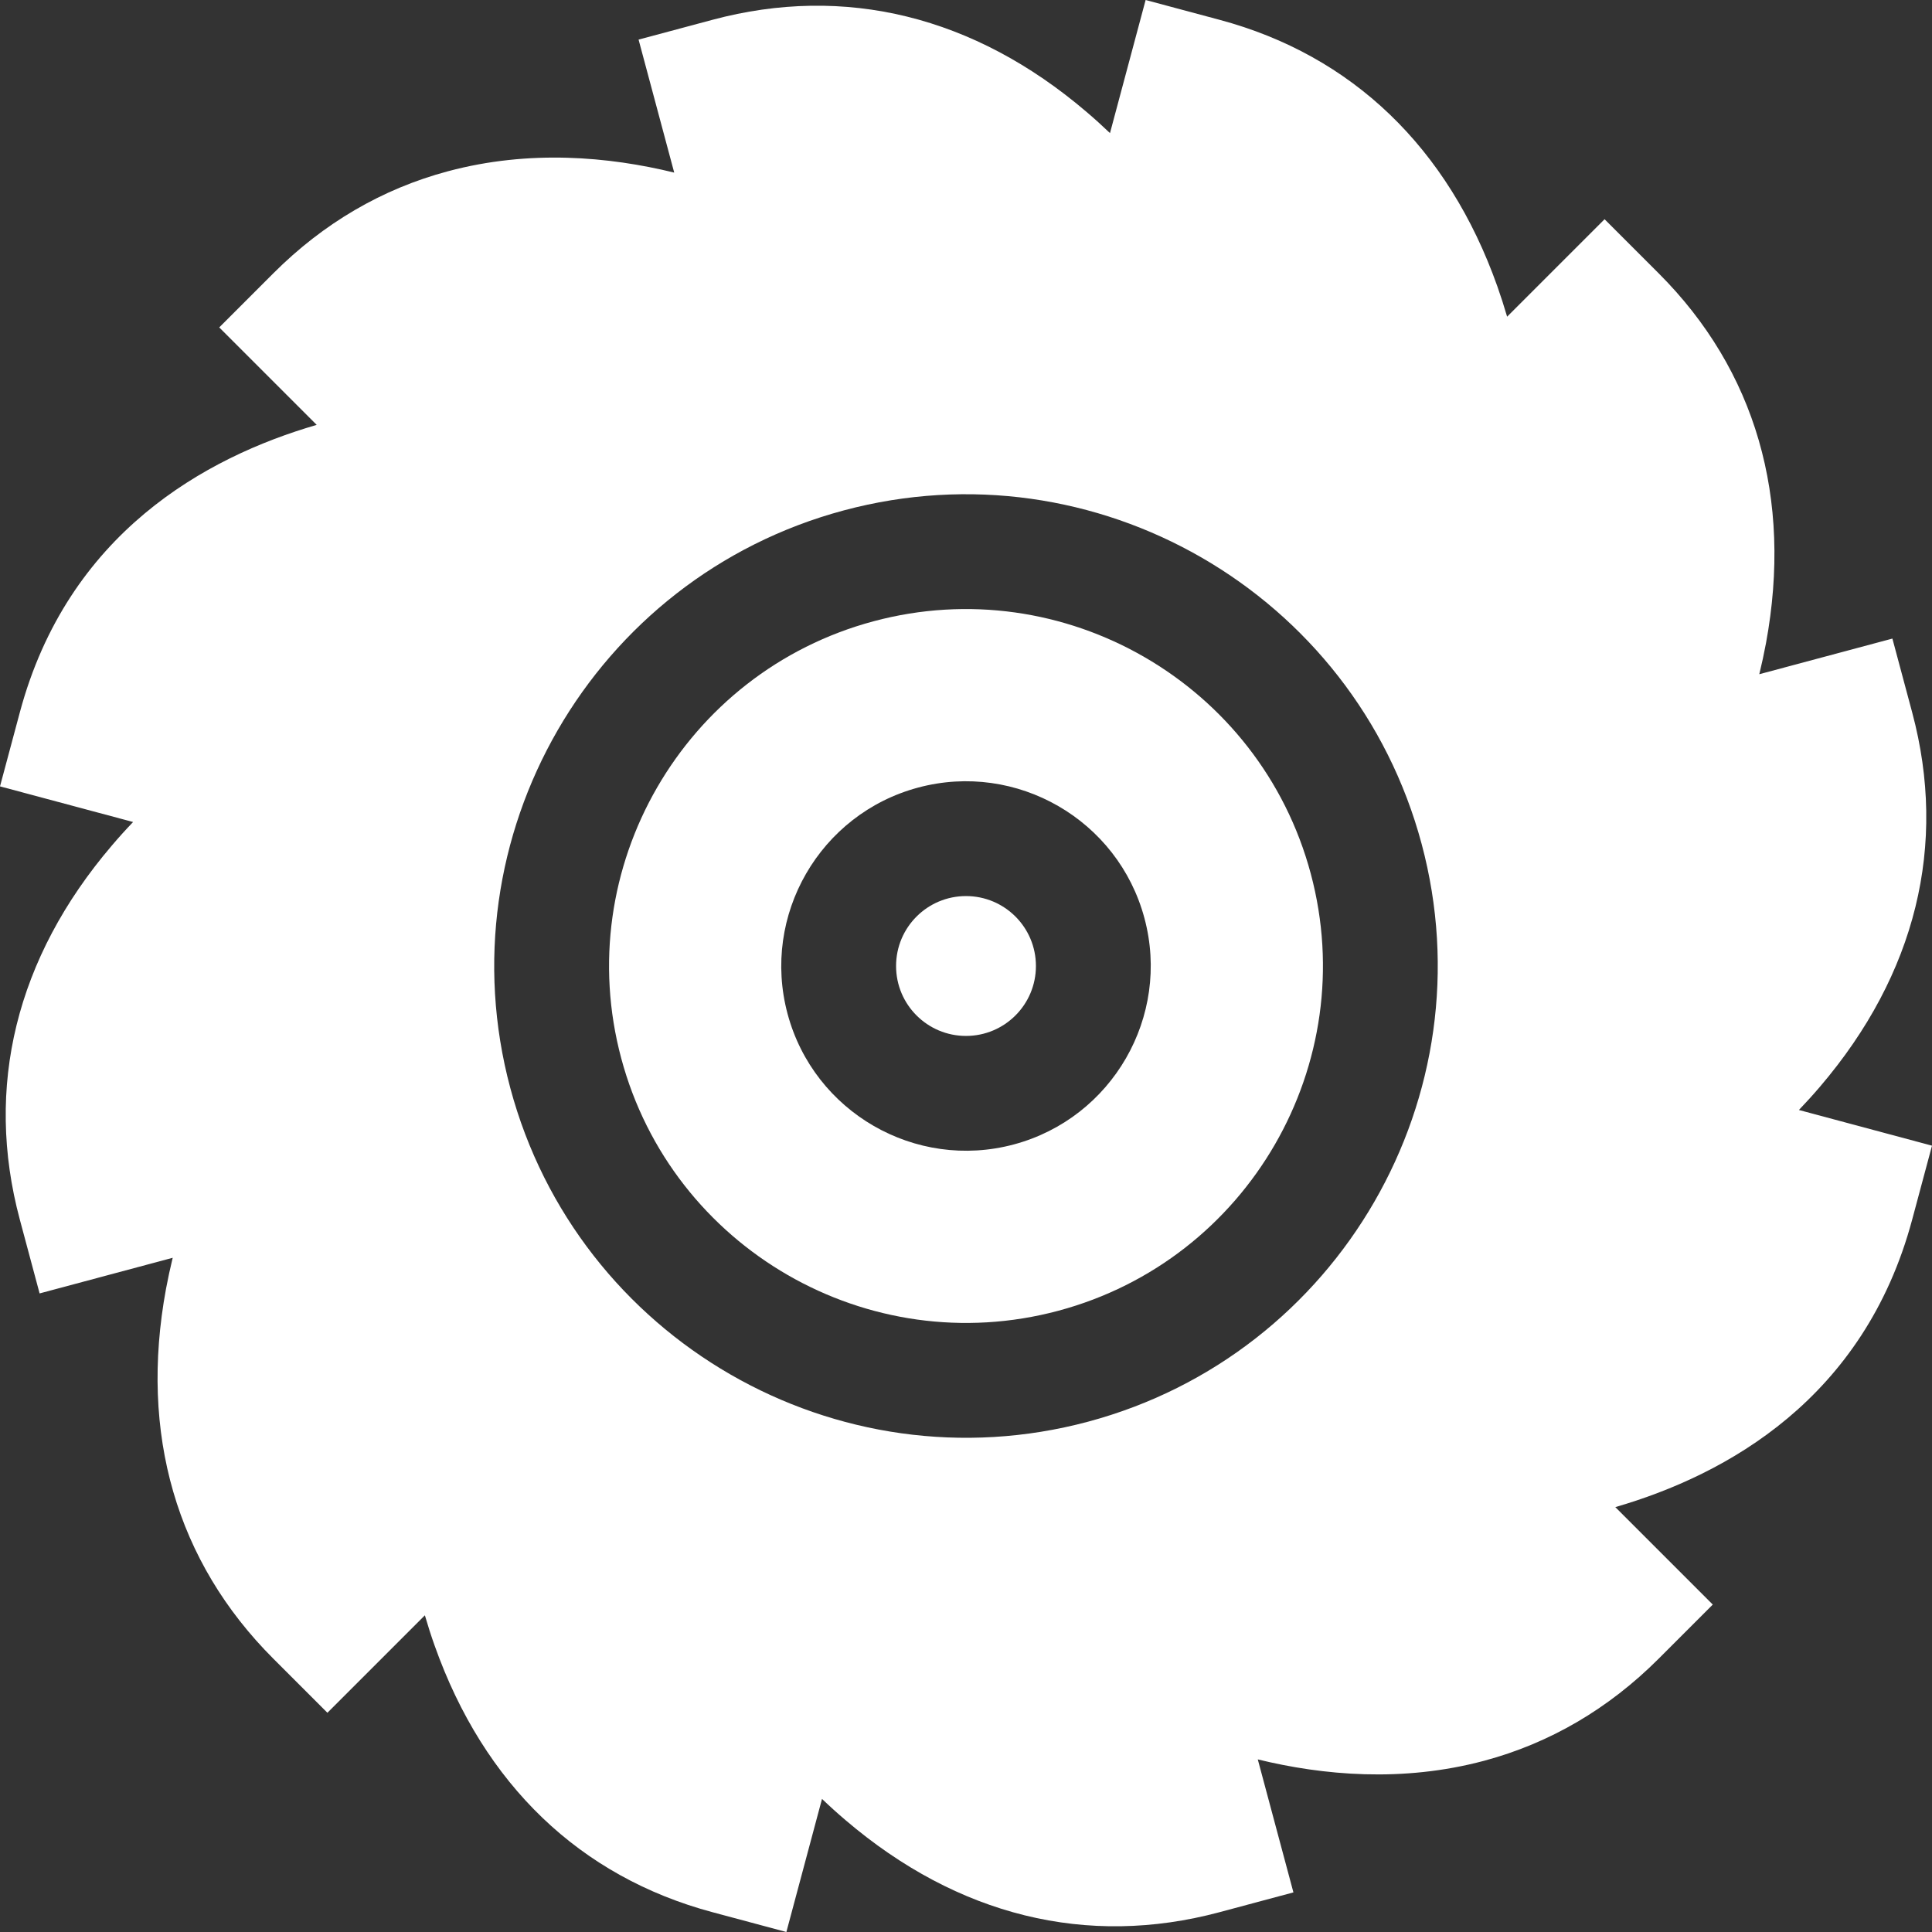 <svg width="36" height="36" viewBox="0 0 36 36" fill="none" xmlns="http://www.w3.org/2000/svg">
<rect x="0" y="0" width="36" height="36" fill="#333333" stroke="none"/>
<g clip-path="url(#clip0_1_774)">
<path d="M18 19.303C18.72 19.303 19.303 18.72 19.303 18C19.303 17.28 18.72 16.697 18 16.697C17.28 16.697 16.697 17.28 16.697 18C16.697 18.72 17.28 19.303 18 19.303Z" fill="white"/>
<path d="M35.631 13.276L35.262 11.899L32.782 12.563C32.829 12.369 32.871 12.176 32.907 11.983C33.405 9.283 32.714 6.9 30.907 5.093L29.899 4.085L28.083 5.901C28.027 5.709 27.966 5.52 27.901 5.336C26.983 2.748 25.192 1.03 22.724 0.369L21.347 0L20.683 2.48C20.538 2.342 20.392 2.209 20.242 2.082C18.153 0.3 15.744 -0.292 13.276 0.369L11.899 0.738L12.563 3.216C11.348 2.919 9.865 2.784 8.344 3.192C7.121 3.519 6.027 4.159 5.093 5.093L4.085 6.101L5.901 7.917C3.822 8.521 1.262 9.942 0.369 13.276L0 14.653L2.48 15.317C2.342 15.461 2.209 15.608 2.082 15.758C0.3 17.847 -0.292 20.256 0.369 22.724L0.738 24.101L3.218 23.437C3.171 23.631 3.129 23.824 3.093 24.017C2.595 26.718 3.286 29.1 5.093 30.907L6.101 31.915L7.917 30.099C7.973 30.291 8.033 30.48 8.099 30.664C9.017 33.252 10.807 34.97 13.276 35.631L14.653 36L15.317 33.52C15.461 33.658 15.608 33.791 15.758 33.918C17.847 35.7 20.256 36.292 22.724 35.631L24.101 35.262L23.437 32.784C24.652 33.081 26.135 33.216 27.656 32.809C28.879 32.481 29.973 31.841 30.907 30.907L31.915 29.899L30.099 28.083C32.178 27.479 34.738 26.058 35.631 22.724L36 21.348L33.52 20.683C33.658 20.539 33.791 20.392 33.918 20.243C35.7 18.153 36.292 15.744 35.631 13.276ZM20.275 26.491C15.593 27.745 10.764 24.957 9.509 20.275C8.255 15.594 11.043 10.764 15.725 9.51C20.407 8.255 25.236 11.043 26.49 15.725C27.745 20.407 24.957 25.236 20.275 26.491Z" fill="white"/>
<path d="M16.279 11.576C12.736 12.525 10.627 16.179 11.576 19.721C12.525 23.264 16.179 25.373 19.721 24.424C23.264 23.475 25.373 19.821 24.424 16.279C23.475 12.736 19.821 10.627 16.279 11.576ZM18.891 21.325C17.058 21.816 15.166 20.724 14.675 18.891C14.184 17.058 15.275 15.166 17.109 14.675C18.942 14.184 20.834 15.275 21.325 17.109C21.817 18.942 20.724 20.834 18.891 21.325Z" fill="white"/>
</g>
<defs>
<clipPath id="clip0_1_774">
<rect width="36" height="36" fill="white"/>
</clipPath>
</defs>
</svg>
